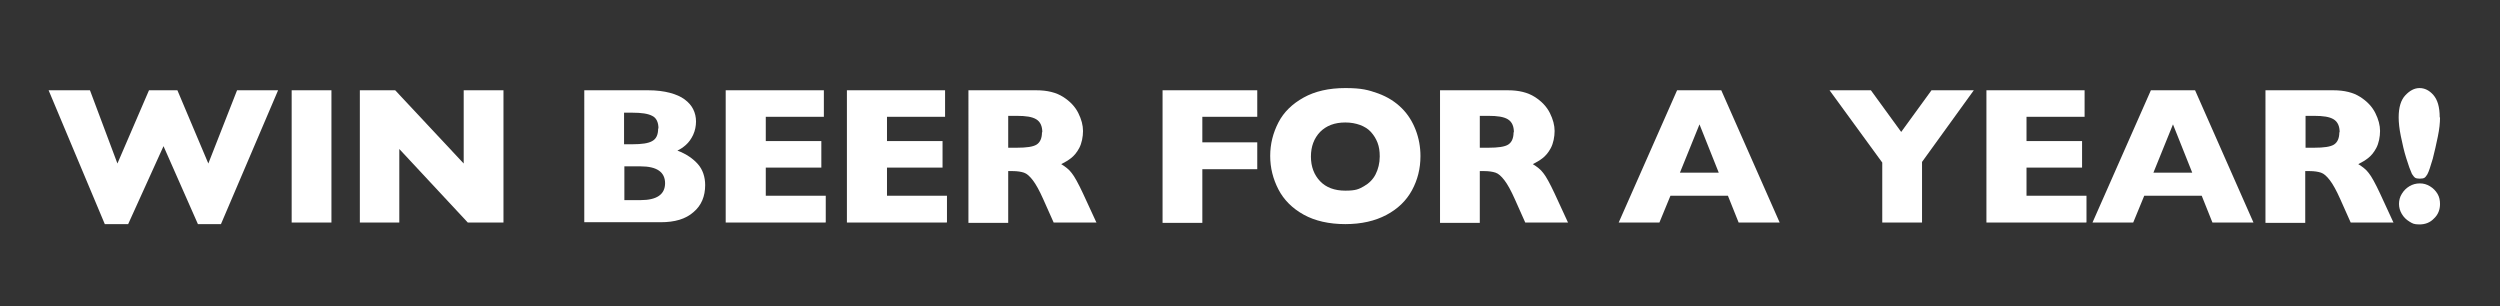 <?xml version="1.0" encoding="UTF-8"?>
<svg xmlns="http://www.w3.org/2000/svg" version="1.1" viewBox="0 0 792 97">
  <rect x="0" y="0" width="792" height="97" fill="#333333" stroke="none"/>
  <defs>
    <style>
      .cls-1 {
        fill: #fff;
      }
    </style>
  </defs>
  <!-- Generator: Adobe Illustrator 28.7.1, SVG Export Plug-In . SVG Version: 1.2.0 Build 142)  -->
  <g>
    <g id="Layer_1">
      <g>
        <path class="cls-1" d="M88.1,28.6l-18.1,42.4h-7.3l-10.9-24.7-11.2,24.7h-7.4L15.4,28.6h13.1l8.7,23.2,10-23.2h9l9.8,23.2,9.1-23.2h12.9Z"/>
        <path class="cls-1" d="M105,70.5h-12.6V28.6h12.6v41.9Z"/>
        <path class="cls-1" d="M159.4,70.5h-11.2l-21.7-23.3v23.3h-12.5V28.6h11.2l21.7,23.2v-23.2h12.6v41.9Z"/>
        <path class="cls-1" d="M223.4,58.6c0,3.6-1.2,6.5-3.7,8.6-2.5,2.2-5.9,3.2-10.4,3.2h-24.2V28.6h20.3c2.6,0,4.9.3,6.8.8,1.9.5,3.5,1.2,4.7,2.1,1.2.9,2.1,1.9,2.7,3.1.6,1.2.9,2.5.9,3.9s-.3,2.9-.9,4.2-1.4,2.4-2.3,3.2c-.9.8-1.8,1.4-2.7,1.8,2.9,1.1,5,2.6,6.5,4.3,1.5,1.7,2.3,4,2.3,6.7ZM208.6,40.7c0-2-.7-3.4-2-4-1.3-.7-3.4-1-6.2-1h-2.7v10h2.7c2.9,0,5-.3,6.2-1,1.3-.7,1.9-2,1.9-4ZM210.7,58.1c0-3.6-2.6-5.4-7.8-5.4h-5.1v10.7h5.1c5.2,0,7.8-1.8,7.8-5.4Z"/>
        <path class="cls-1" d="M261.5,70.5h-31.6V28.6h31.1v8.4h-18.4v7.7h17.6v8.4h-17.6v8.9h19v8.4Z"/>
        <path class="cls-1" d="M299.9,70.5h-31.6V28.6h31.1v8.4h-18.4v7.7h17.6v8.4h-17.6v8.9h19v8.4Z"/>
        <path class="cls-1" d="M347.4,70.5h-13.6l-3.3-7.4c-1.2-2.7-2.3-4.7-3.3-6-1-1.3-1.9-2.1-2.8-2.4s-2.1-.5-3.6-.5h-1.4v16.4h-12.6V28.6h21.5c3.5,0,6.3.7,8.5,2.1,2.2,1.4,3.8,3.1,4.8,5.1,1,2,1.5,3.9,1.5,5.7s-.4,3.9-1.2,5.4c-.8,1.5-1.7,2.5-2.6,3.2-.9.7-1.9,1.3-3.1,1.9,1.3.8,2.5,1.7,3.3,2.8.9,1.1,2.1,3.3,3.6,6.5l4.2,9.1ZM330.2,41.9c0-1.9-.6-3.3-1.9-4.1-1.3-.8-3.3-1.1-6.2-1.1h-2.7v10.1h2.7c3.1,0,5.2-.3,6.3-1,1.1-.7,1.7-2,1.7-3.9Z"/>
        <path class="cls-1" d="M398.3,53.6h-17.4v17h-12.6V28.6h30v8.4h-17.4v8.1h17.4v8.4Z"/>
        <path class="cls-1" d="M450,49.5c0,3.9-.9,7.5-2.7,10.8-1.8,3.3-4.5,5.9-8.1,7.8-3.6,1.9-7.9,2.9-13,2.9s-9.6-1-13.2-3c-3.6-2-6.3-4.7-8-8-1.7-3.3-2.6-6.8-2.6-10.6s.9-7.3,2.6-10.6c1.7-3.3,4.4-5.9,8-7.9,3.6-2,8-3,13.2-3s7.3.6,10.4,1.7c3,1.1,5.5,2.7,7.5,4.7,2,2,3.4,4.3,4.4,6.9,1,2.6,1.5,5.4,1.5,8.2ZM437.1,49.5c0-1.6-.2-3-.7-4.3-.5-1.3-1.2-2.4-2.1-3.4-.9-1-2.1-1.7-3.4-2.2-1.4-.5-2.9-.8-4.7-.8-3.4,0-6,1-8,3-1.9,2-2.9,4.6-2.9,7.8s1,5.8,2.9,7.8c1.9,2,4.6,3,8,3s4.3-.5,5.9-1.4c1.6-.9,2.9-2.2,3.7-3.8.8-1.6,1.3-3.5,1.3-5.6Z"/>
        <path class="cls-1" d="M496.8,70.5h-13.6l-3.3-7.4c-1.2-2.7-2.3-4.7-3.3-6-1-1.3-1.9-2.1-2.8-2.4s-2.1-.5-3.6-.5h-1.4v16.4h-12.6V28.6h21.5c3.5,0,6.3.7,8.5,2.1,2.2,1.4,3.8,3.1,4.8,5.1,1,2,1.5,3.9,1.5,5.7s-.4,3.9-1.2,5.4c-.8,1.5-1.7,2.5-2.6,3.2-.9.7-1.9,1.3-3.1,1.9,1.3.8,2.5,1.7,3.3,2.8.9,1.1,2.1,3.3,3.6,6.5l4.2,9.1ZM479.6,41.9c0-1.9-.6-3.3-1.9-4.1-1.3-.8-3.3-1.1-6.2-1.1h-2.7v10.1h2.7c3.1,0,5.2-.3,6.3-1,1.1-.7,1.7-2,1.7-3.9Z"/>
        <path class="cls-1" d="M563.7,70.5h-12.9l-3.4-8.5h-18.2l-3.5,8.5h-12.9l18.5-41.9h14l18.5,41.9ZM544.5,54.7l-6.1-15.3-6.2,15.3h12.3Z"/>
        <path class="cls-1" d="M625.3,28.6l-16.4,22.7v19.2h-12.6v-19l-16.7-22.9h13.1l9.6,13.2,9.6-13.2h13.4Z"/>
        <path class="cls-1" d="M660.9,70.5h-31.6V28.6h31.1v8.4h-18.4v7.7h17.6v8.4h-17.6v8.9h19v8.4Z"/>
        <path class="cls-1" d="M713.8,70.5h-12.9l-3.4-8.5h-18.2l-3.5,8.5h-12.9l18.5-41.9h14l18.5,41.9ZM694.5,54.7l-6.1-15.3-6.2,15.3h12.3Z"/>
        <path class="cls-1" d="M758.3,70.5h-13.6l-3.3-7.4c-1.2-2.7-2.3-4.7-3.3-6-1-1.3-1.9-2.1-2.8-2.4s-2.1-.5-3.6-.5h-1.4v16.4h-12.6V28.6h21.5c3.5,0,6.3.7,8.5,2.1,2.2,1.4,3.8,3.1,4.8,5.1,1,2,1.5,3.9,1.5,5.7s-.4,3.9-1.2,5.4c-.8,1.5-1.7,2.5-2.6,3.2-.9.7-1.9,1.3-3.1,1.9,1.3.8,2.5,1.7,3.3,2.8.9,1.1,2.1,3.3,3.6,6.5l4.2,9.1ZM741.2,41.9c0-1.9-.6-3.3-1.9-4.1-1.3-.8-3.3-1.1-6.2-1.1h-2.7v10.1h2.7c3.1,0,5.2-.3,6.3-1,1.1-.7,1.7-2,1.7-3.9Z"/>
        <path class="cls-1" d="M773,37.3c0,1.6-.2,3.6-.7,6s-1,4.7-1.6,7c-.7,2.3-1.2,4-1.7,4.9-.3.5-.6.9-.9,1.1-.3.2-.8.3-1.5.3s-1.2-.1-1.5-.3c-.3-.2-.6-.6-1-1.2-.5-1.1-1.1-2.7-1.8-5-.7-2.2-1.2-4.5-1.7-6.9-.5-2.4-.7-4.4-.7-6,0-3.2.7-5.5,2.1-7,1.4-1.5,2.9-2.3,4.5-2.3s3.1.7,4.4,2.2c1.3,1.5,2,3.8,2,7ZM773,64.6c0,1.8-.6,3.4-1.9,4.6-1.2,1.3-2.8,1.9-4.6,1.9s-2.2-.3-3.2-.9c-1-.6-1.8-1.4-2.4-2.4-.6-1-.9-2.1-.9-3.2s.3-2.3.9-3.2c.6-1,1.4-1.8,2.4-2.4,1-.6,2.1-.9,3.3-.9s2.2.3,3.2.9c1,.6,1.8,1.4,2.4,2.4.6,1,.8,2.1.8,3.3Z"/>
      </g>
    </g>
  </g>
</svg>